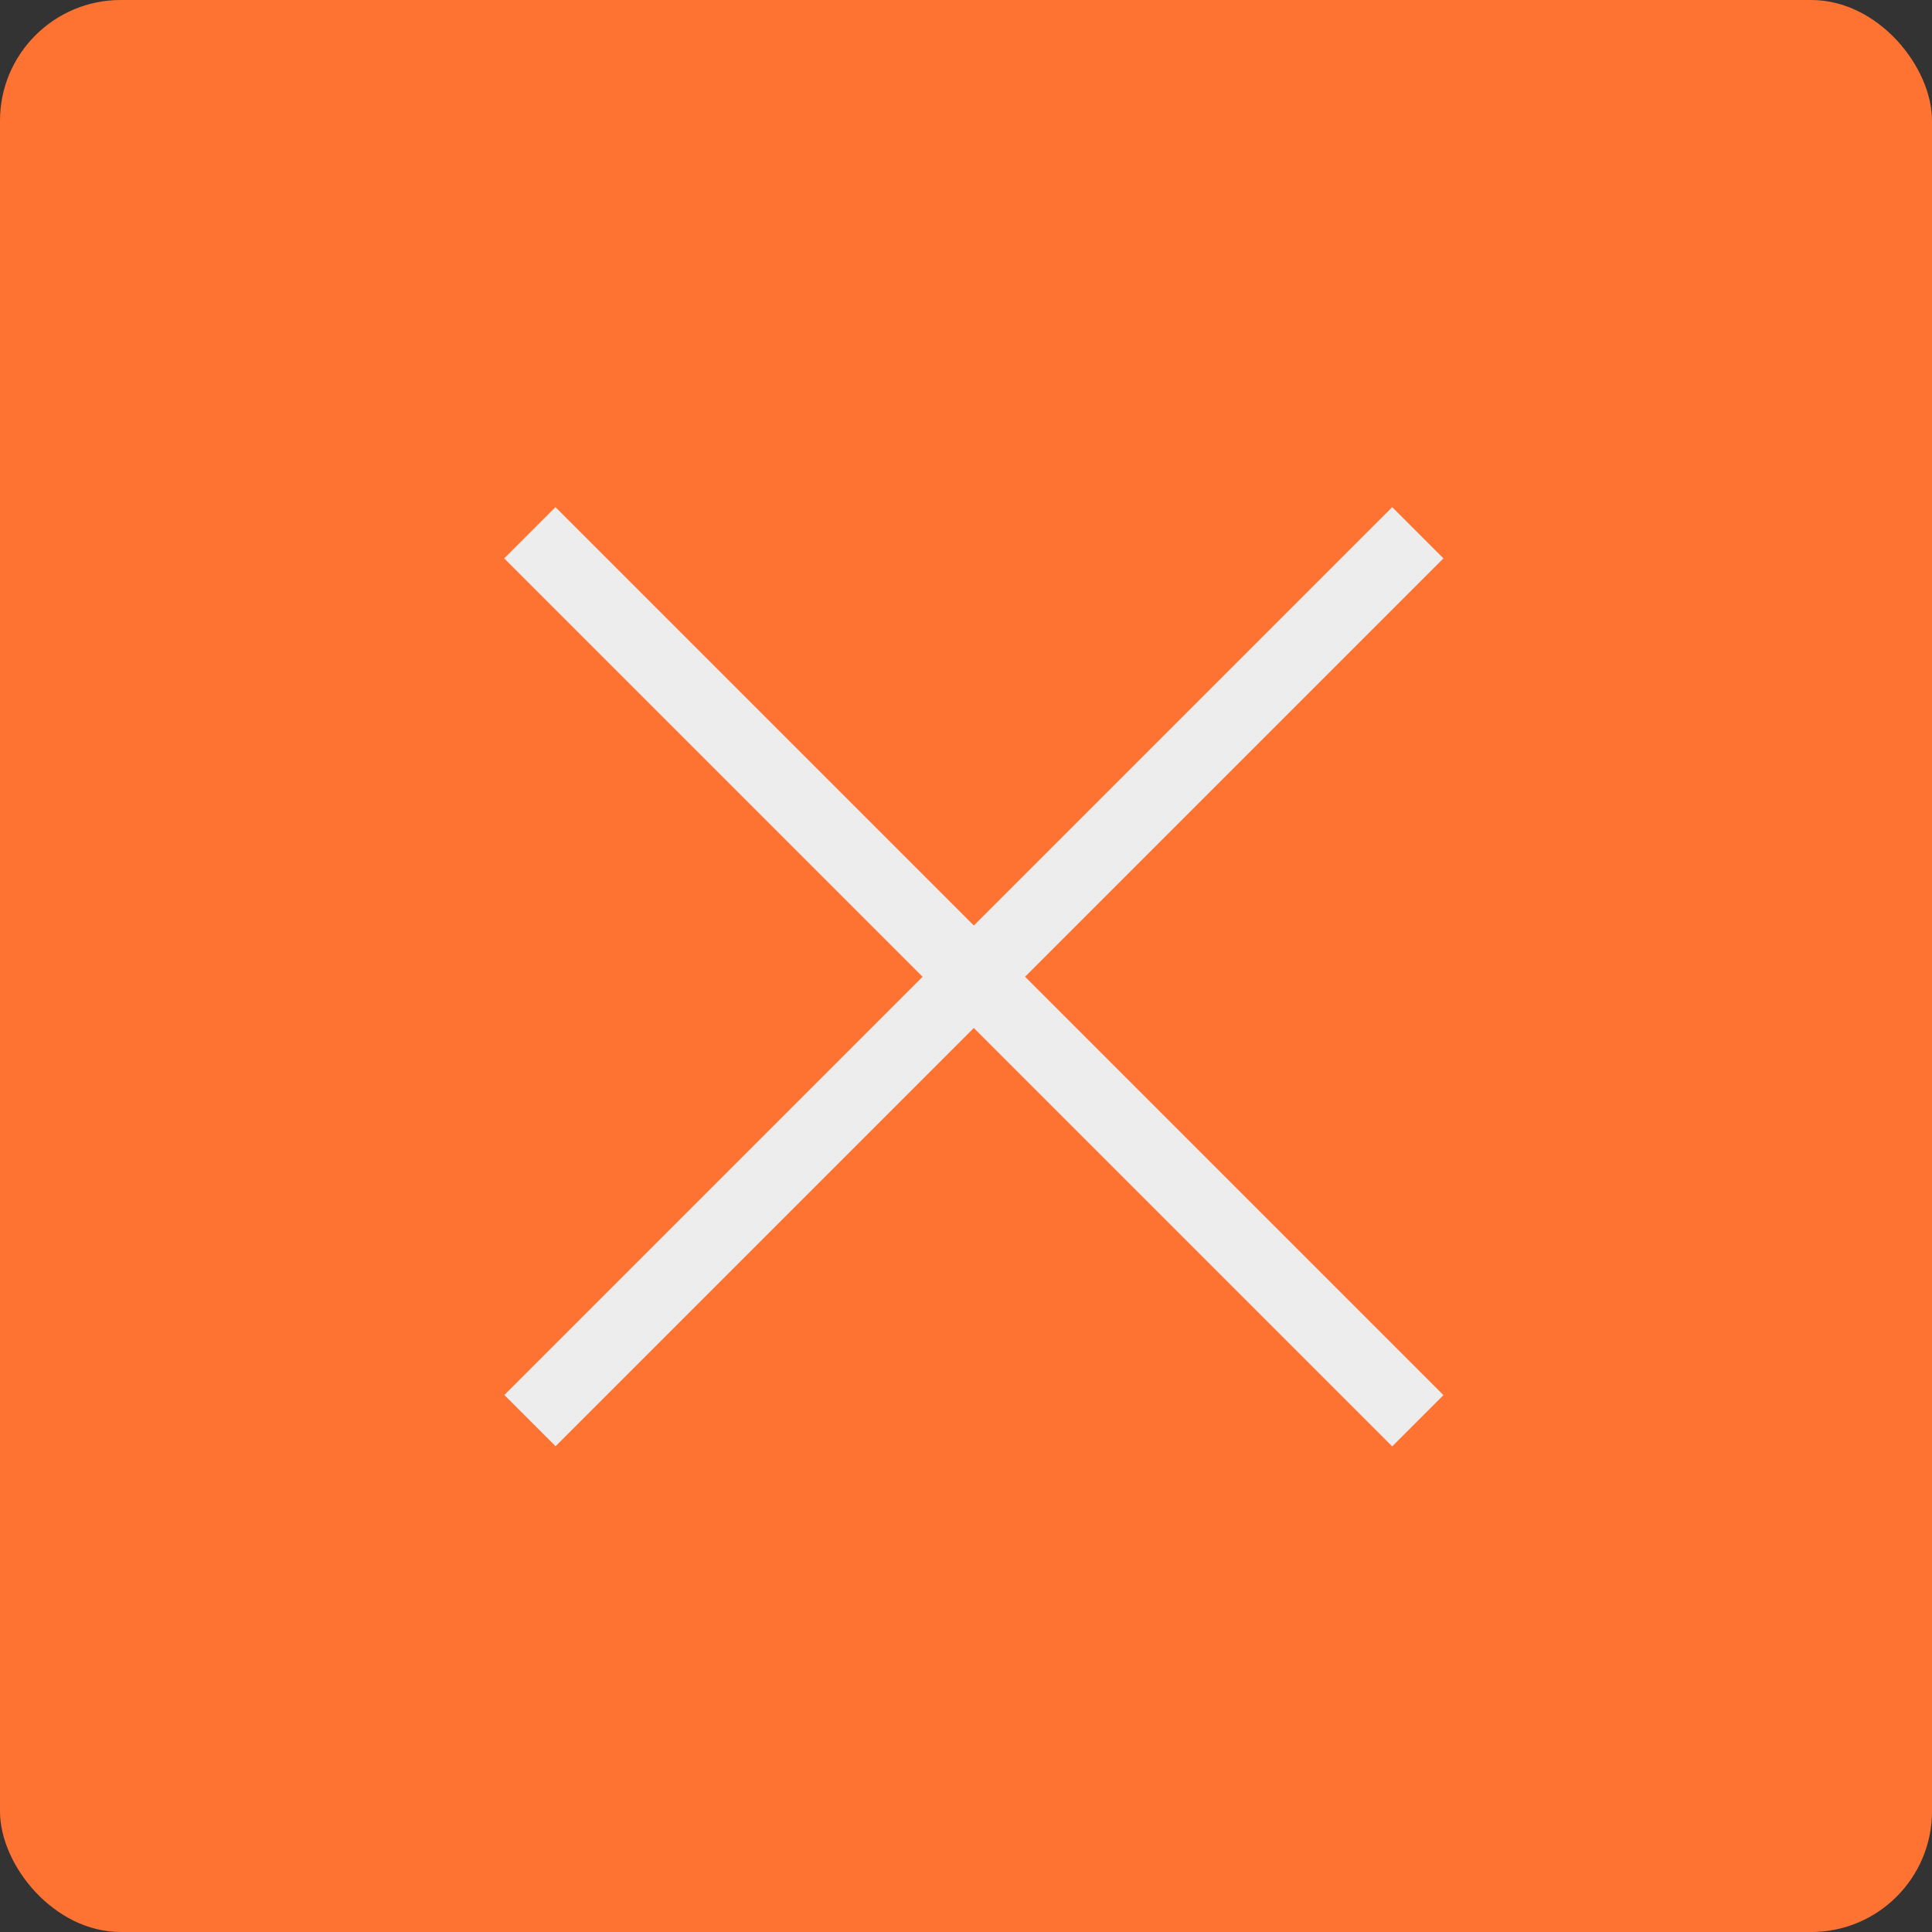 <?xml version="1.0" encoding="UTF-8"?> <svg xmlns="http://www.w3.org/2000/svg" width="80" height="80" viewBox="0 0 80 80" fill="none"><rect x="0" y="0" width="80" height="80" fill="#333333" stroke="none"/><rect width="80" height="80" rx="5" fill="#FF7332"></rect><rect x="23" y="21" width="52" height="3" transform="rotate(45 23 21)" fill="#EDEDED"></rect><rect width="52" height="3" transform="matrix(-0.707 0.707 0.707 0.707 57.648 21)" fill="#EDEDED"></rect></svg> 